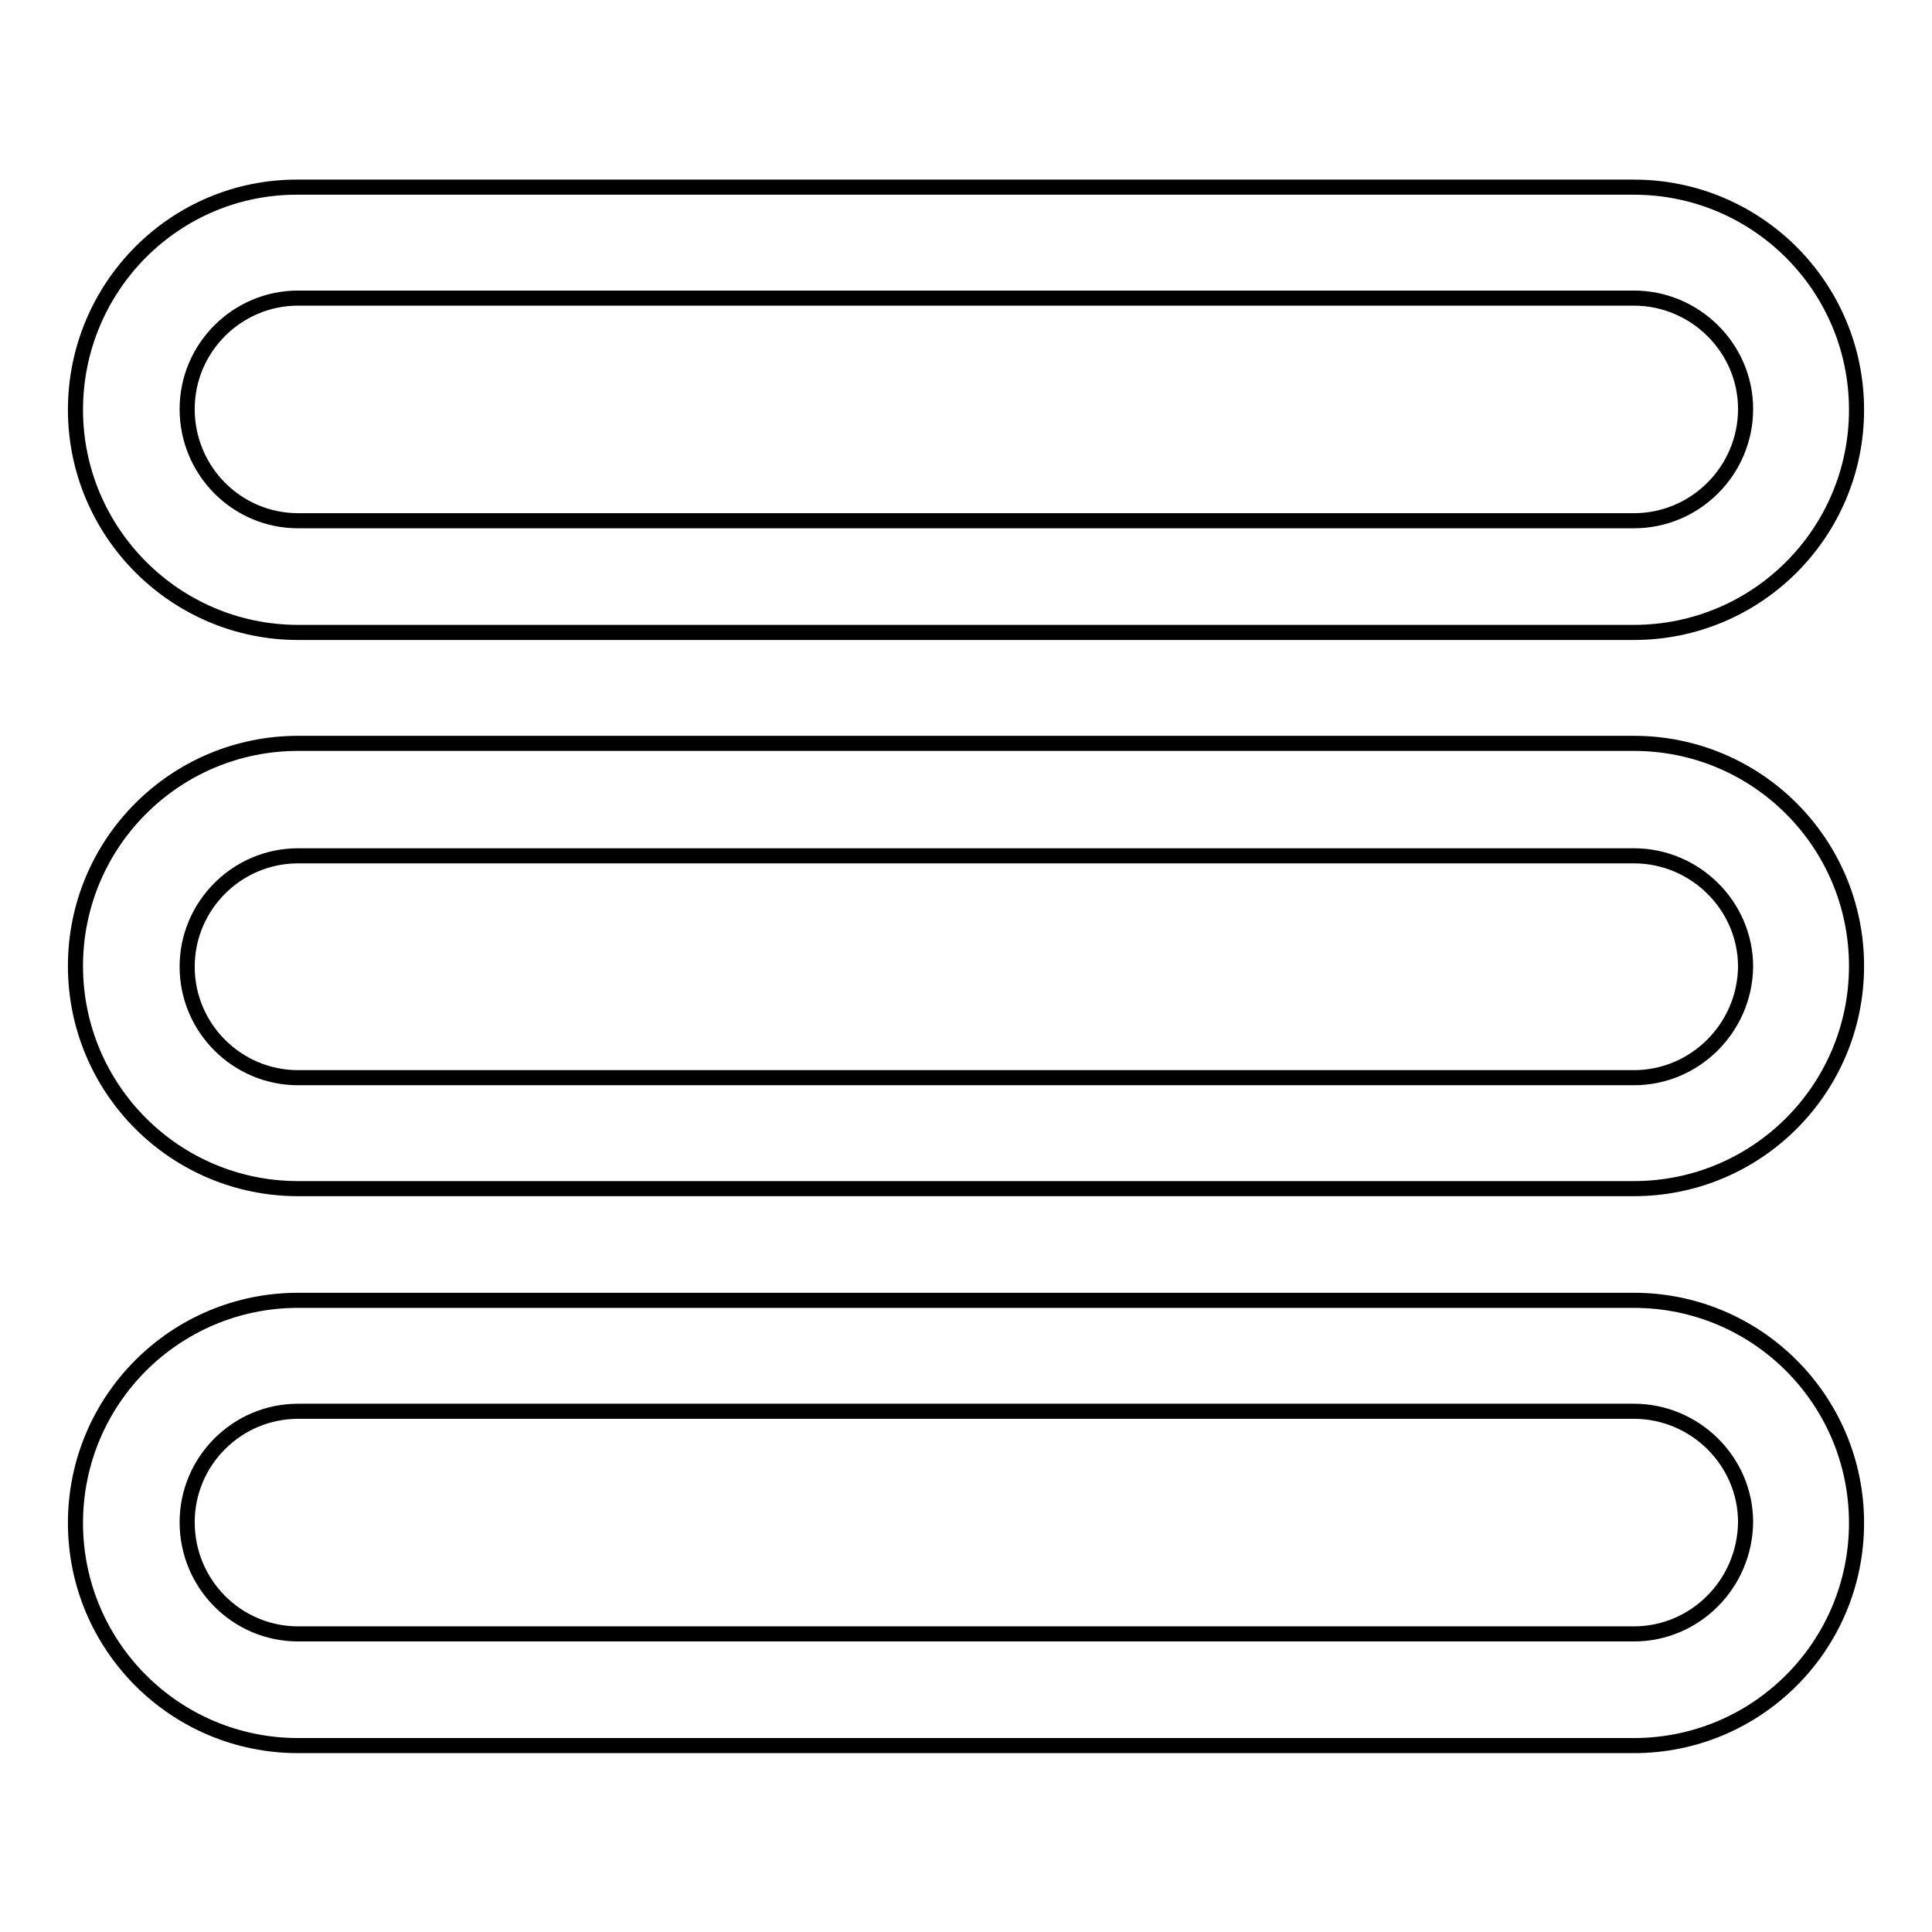 <?xml version="1.0" encoding="utf-8"?>
<!-- Svg Vector Icons : http://www.onlinewebfonts.com/icon -->
<!DOCTYPE svg PUBLIC "-//W3C//DTD SVG 1.1//EN" "http://www.w3.org/Graphics/SVG/1.1/DTD/svg11.dtd">
<svg version="1.1" xmlns="http://www.w3.org/2000/svg" xmlns:xlink="http://www.w3.org/1999/xlink" x="0px" y="0px" viewBox="0 0 256 256" enable-background="new 0 0 256 256" xml:space="preserve">
<g> <path stroke-width="2" fill-opacity="0" stroke="#000000"  d="M39.5,83.8h177c16.3,0,29.5-13.2,29.5-29.5c0-16.3-13.2-29.5-29.5-29.5h-177C23.2,24.7,10,38,10,54.3 C10,70.5,23.2,83.8,39.5,83.8z M39.5,39.5h177c8.1,0,14.8,6.6,14.8,14.7c0,8.1-6.6,14.8-14.8,14.8h-177c-8.1,0-14.7-6.6-14.7-14.8 C24.8,46.1,31.4,39.5,39.5,39.5z M216.5,172.3h-177c-16.3,0-29.5,13.2-29.5,29.5c0,16.3,13.2,29.5,29.5,29.5h177 c16.3,0,29.5-13.2,29.5-29.5C246,185.5,232.8,172.3,216.5,172.3z M216.5,216.5h-177c-8.1,0-14.7-6.6-14.7-14.8 c0-8.1,6.6-14.7,14.7-14.7h177c8.1,0,14.8,6.6,14.8,14.7C231.2,209.9,224.6,216.5,216.5,216.5z M216.5,98.5h-177 C23.2,98.5,10,111.7,10,128c0,16.3,13.2,29.5,29.5,29.5h177c16.3,0,29.5-13.2,29.5-29.5C246,111.7,232.8,98.5,216.5,98.5z  M216.5,142.8h-177c-8.1,0-14.7-6.6-14.7-14.7c0-8.1,6.6-14.7,14.7-14.7h177c8.1,0,14.8,6.6,14.8,14.7 C231.2,136.2,224.6,142.8,216.5,142.8z"/></g>
</svg>